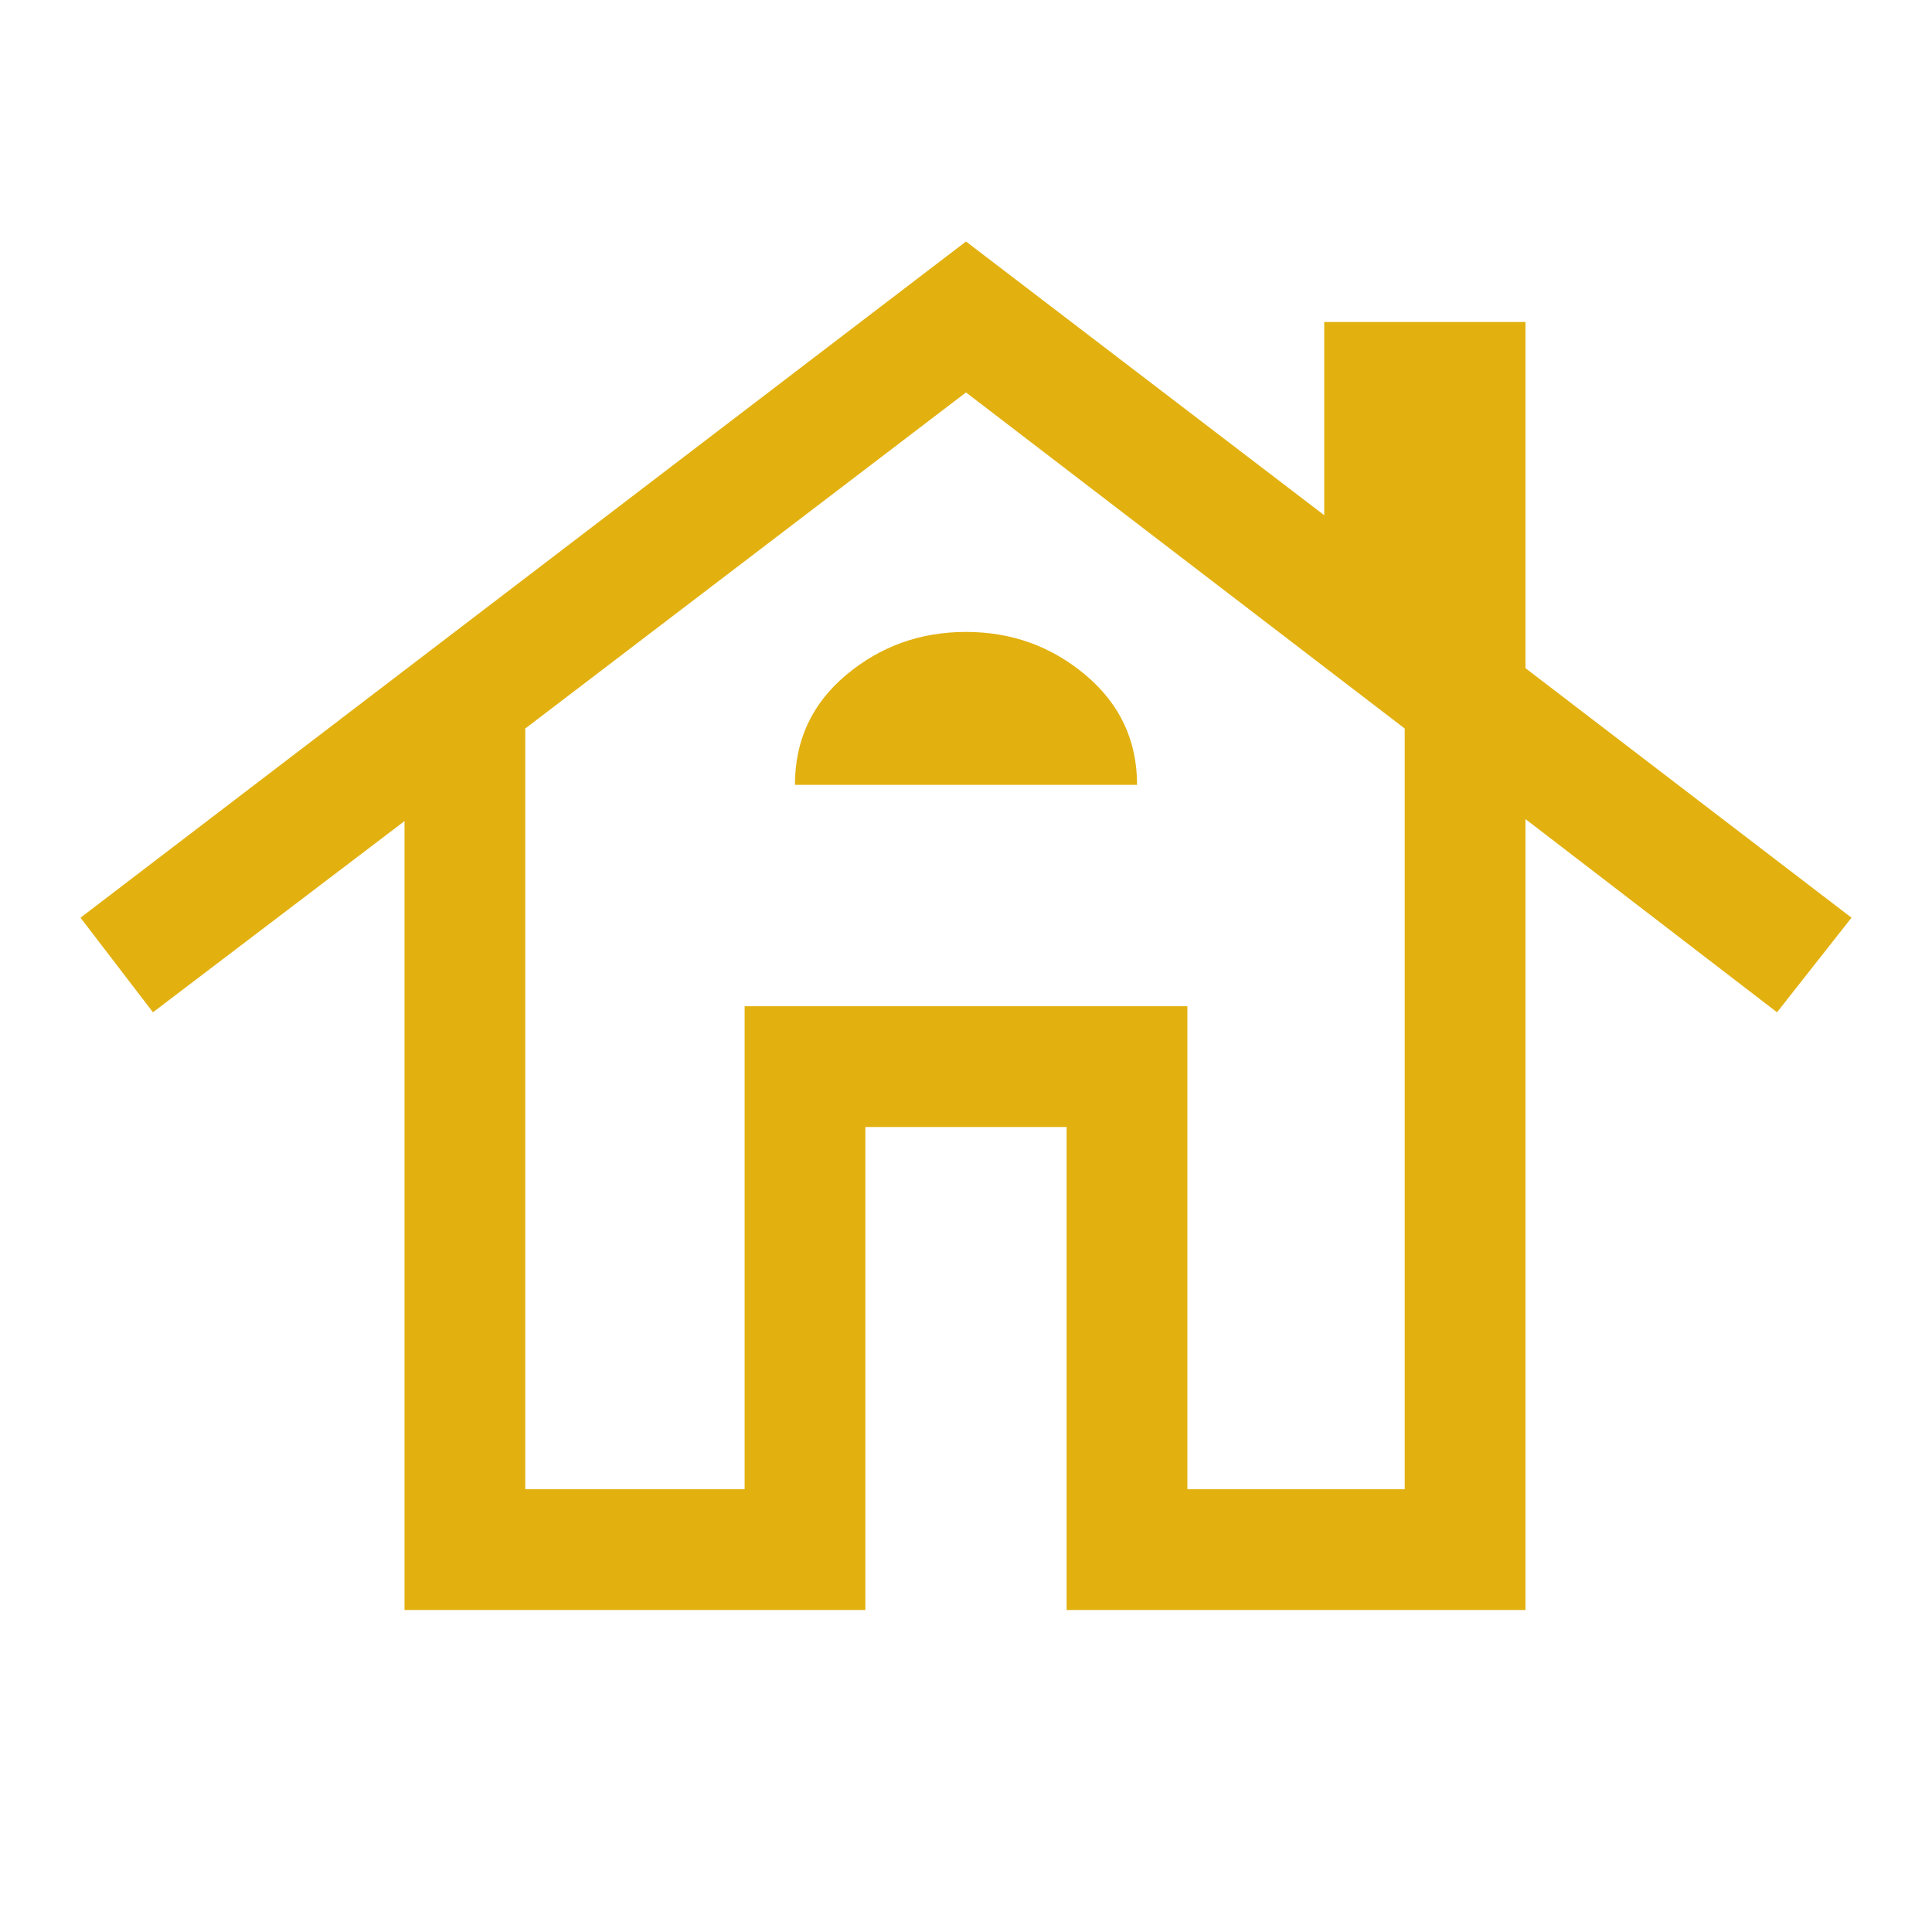 <?xml version="1.0" encoding="UTF-8"?>
<svg xmlns="http://www.w3.org/2000/svg" height="48px" viewBox="0 -960 960 960" width="48px" fill="#E2B110">
  <path d="M201-160v-392L76-457l-36-47 440-336 178 136v-96h100v172l162 124-37 47-125-96v393H530v-240H430v240H201Zm60-60h109v-240h220v240h108v-378L480-765 261-598v378Zm134-350h170q0-33-25.5-54.5T480-646q-34 0-59.5 21.34T395-570Zm-25 350v-240h220v240-240H370v240Z"></path>
</svg>
